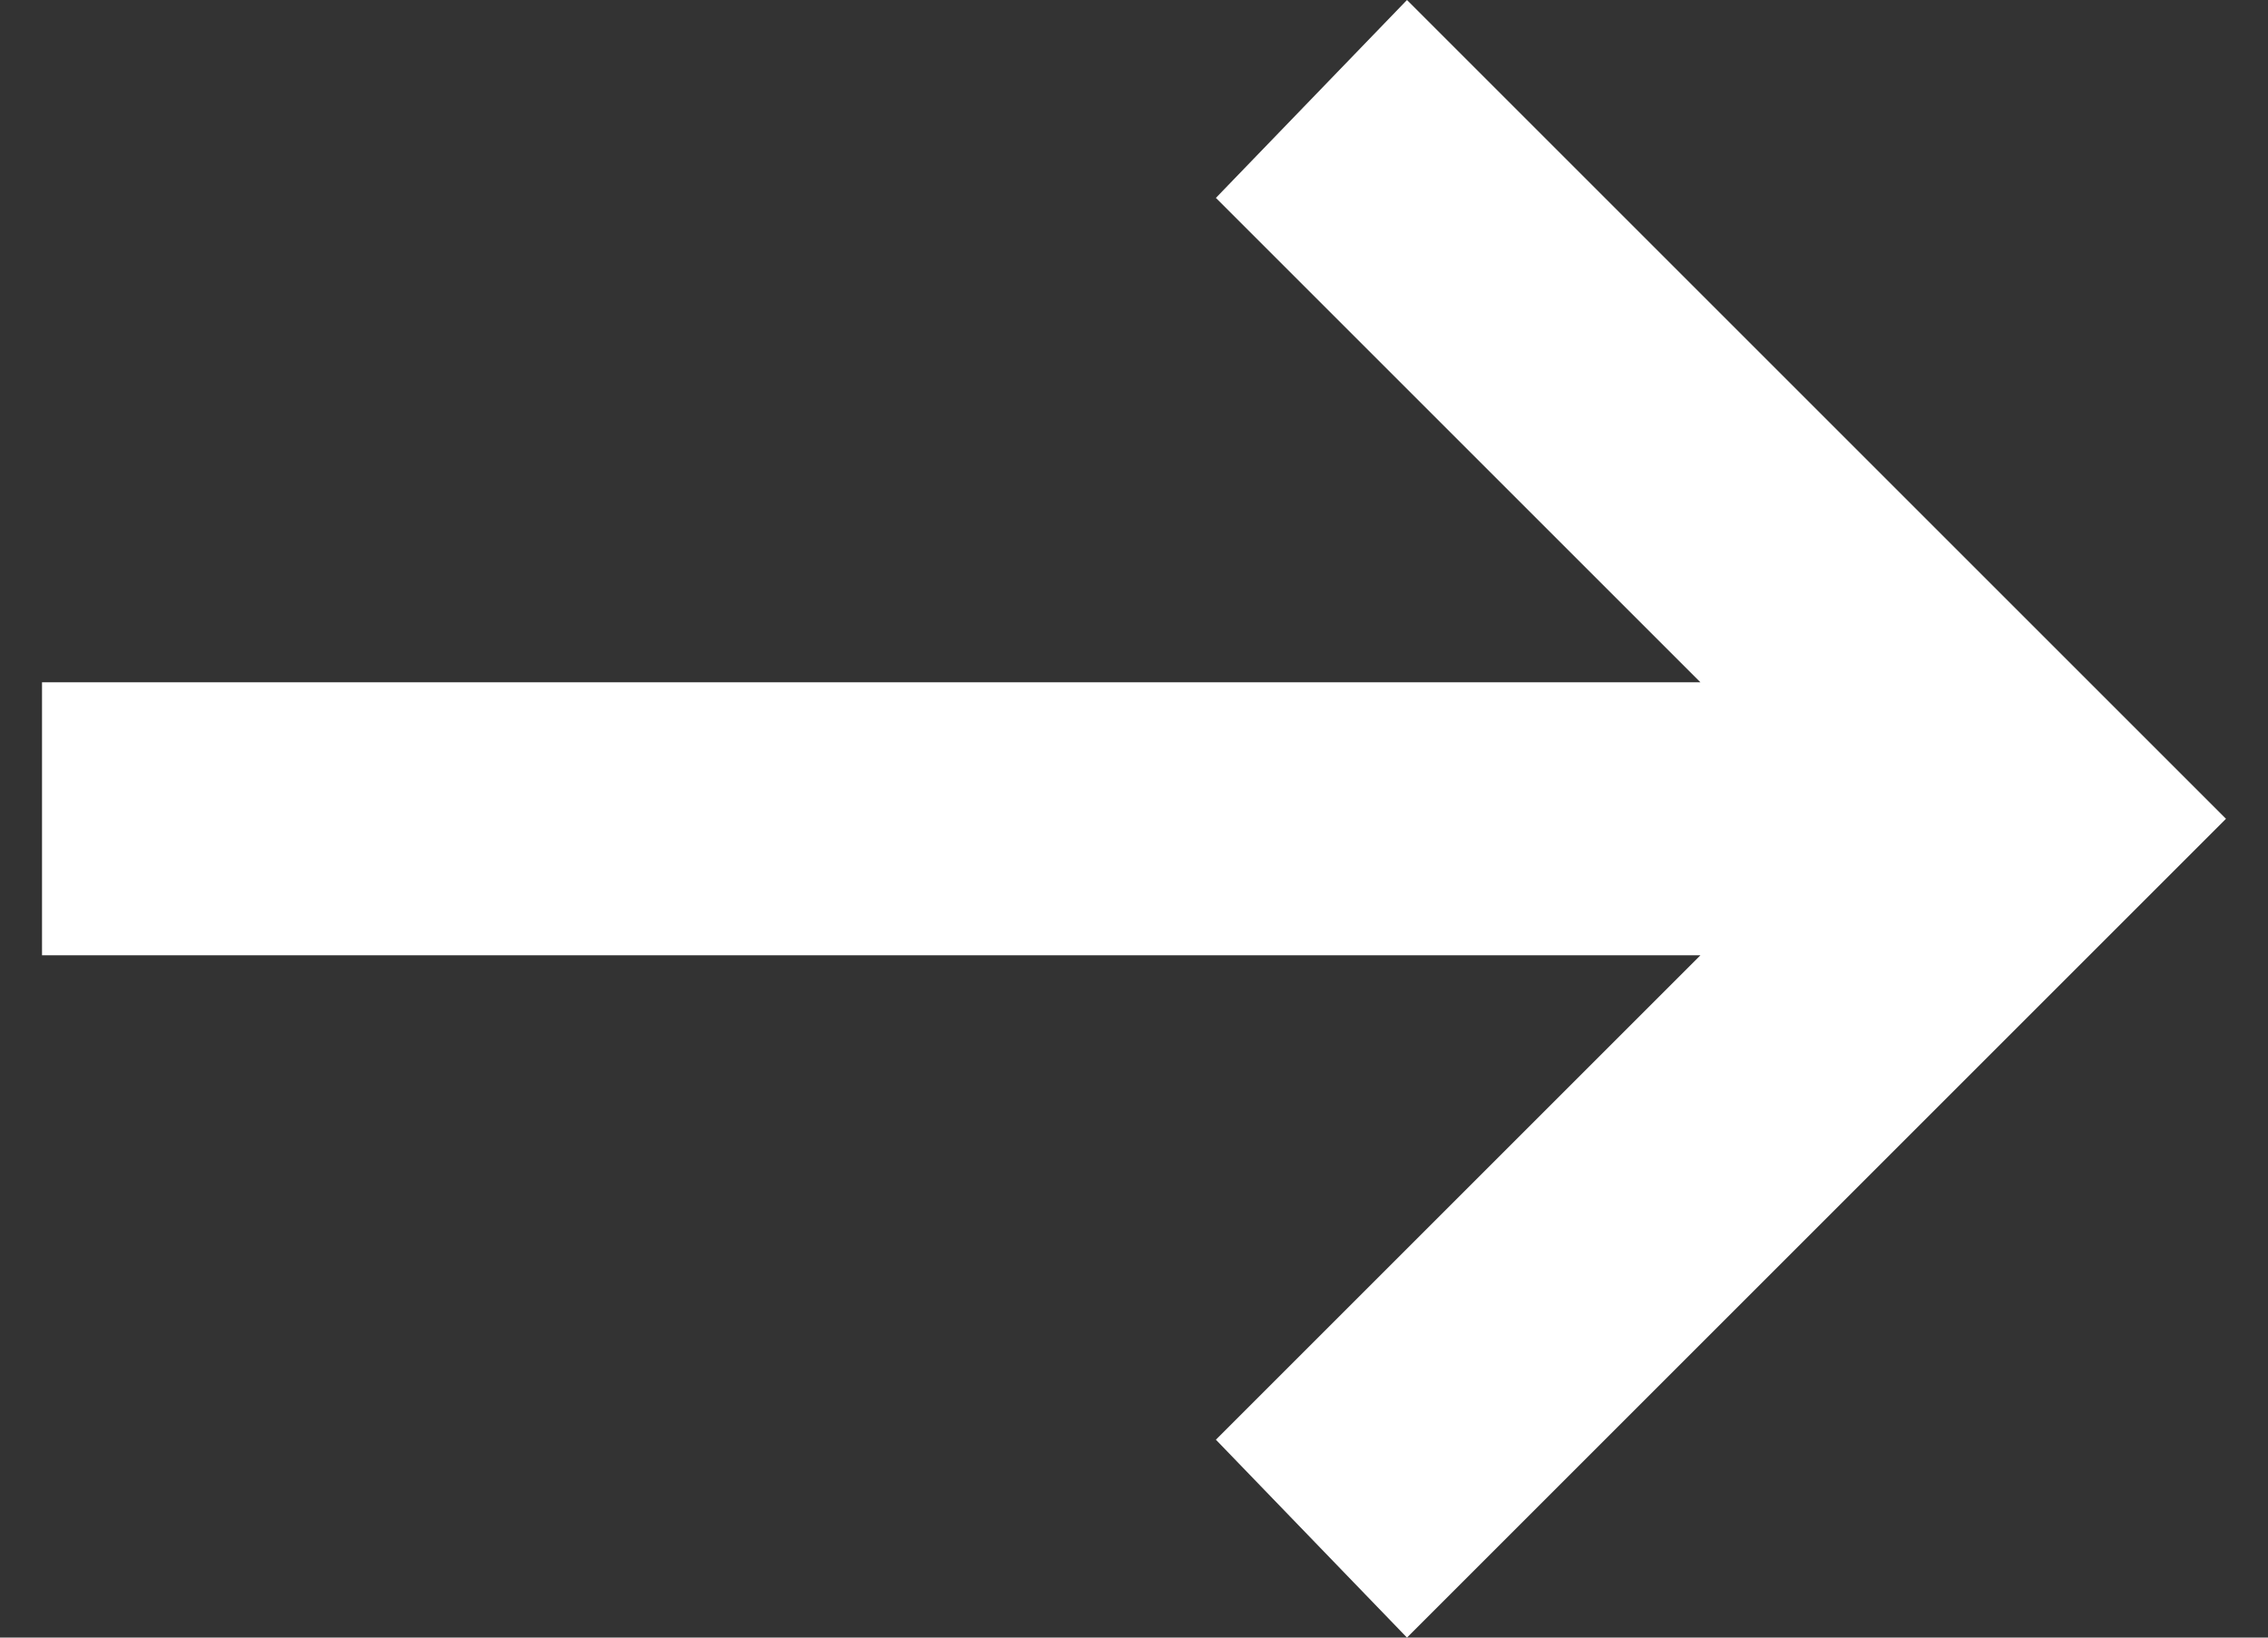 <svg width="36" height="26" viewBox="0 0 36 26" fill="none" xmlns="http://www.w3.org/2000/svg">
<rect x="0" y="0" width="36" height="26" fill="#333333" stroke="none"/>
<path d="M22.333 26L19.3 22.858L26.991 15.167H0.667V10.833H26.991L19.3 3.142L22.333 0L35.333 13L22.333 26Z" fill="white"/>
</svg>
